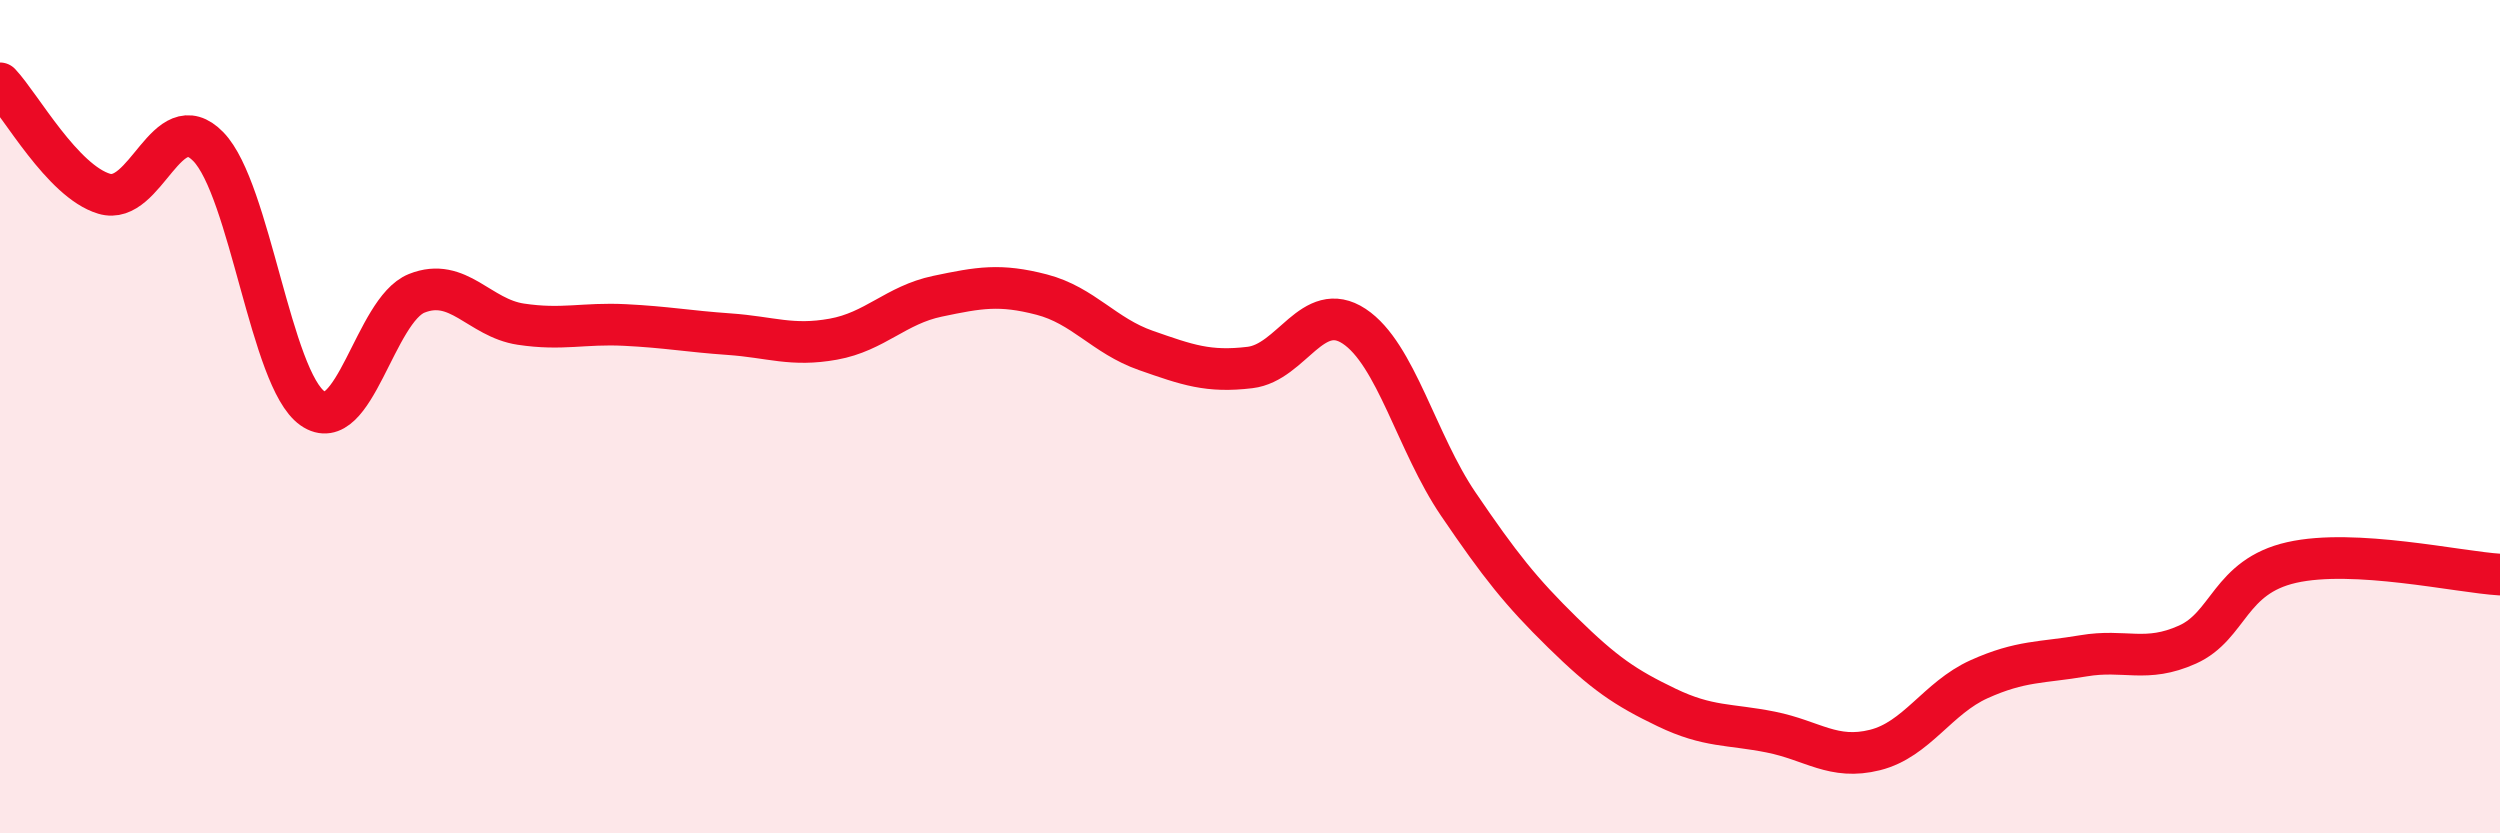 
    <svg width="60" height="20" viewBox="0 0 60 20" xmlns="http://www.w3.org/2000/svg">
      <path
        d="M 0,2 C 0.5,2.53 1.5,4.35 2.5,4.65 C 3.5,4.95 4,2.49 5,3.52 C 6,4.55 6.5,9.1 7.5,9.8 C 8.5,10.5 9,7.44 10,7.04 C 11,6.64 11.5,7.63 12.5,7.78 C 13.5,7.93 14,7.75 15,7.8 C 16,7.85 16.5,7.95 17.5,8.02 C 18.5,8.09 19,8.32 20,8.14 C 21,7.96 21.5,7.32 22.5,7.11 C 23.5,6.9 24,6.81 25,7.07 C 26,7.33 26.5,8.06 27.5,8.41 C 28.5,8.76 29,8.94 30,8.82 C 31,8.7 31.5,7.17 32.5,7.83 C 33.5,8.49 34,10.63 35,12.1 C 36,13.57 36.5,14.2 37.5,15.18 C 38.5,16.16 39,16.5 40,16.98 C 41,17.46 41.5,17.37 42.5,17.57 C 43.5,17.77 44,18.25 45,18 C 46,17.75 46.5,16.75 47.5,16.3 C 48.5,15.85 49,15.91 50,15.74 C 51,15.57 51.5,15.92 52.5,15.47 C 53.5,15.02 53.5,13.84 55,13.5 C 56.5,13.16 59,13.73 60,13.79L60 20L0 20Z"
        fill="#EB0A25"
        opacity="0.1"
        stroke-linecap="round"
        stroke-linejoin="round"
      />
      <path
        d="M 0,2 C 0.5,2.53 1.5,4.35 2.5,4.65 C 3.5,4.95 4,2.49 5,3.52 C 6,4.55 6.5,9.1 7.5,9.8 C 8.5,10.5 9,7.44 10,7.04 C 11,6.64 11.5,7.63 12.5,7.78 C 13.5,7.93 14,7.75 15,7.8 C 16,7.85 16.5,7.95 17.5,8.02 C 18.5,8.09 19,8.32 20,8.14 C 21,7.96 21.5,7.32 22.5,7.11 C 23.5,6.9 24,6.81 25,7.07 C 26,7.33 26.5,8.06 27.5,8.41 C 28.5,8.76 29,8.94 30,8.82 C 31,8.7 31.5,7.17 32.5,7.83 C 33.5,8.49 34,10.63 35,12.1 C 36,13.57 36.5,14.2 37.5,15.18 C 38.5,16.16 39,16.5 40,16.98 C 41,17.46 41.5,17.37 42.5,17.57 C 43.5,17.77 44,18.25 45,18 C 46,17.75 46.5,16.75 47.5,16.3 C 48.5,15.85 49,15.91 50,15.74 C 51,15.57 51.5,15.92 52.5,15.47 C 53.5,15.02 53.5,13.84 55,13.5 C 56.5,13.16 59,13.73 60,13.79"
        stroke="#EB0A25"
        stroke-width="1"
        fill="none"
        stroke-linecap="round"
        stroke-linejoin="round"
      />
    </svg>
  
